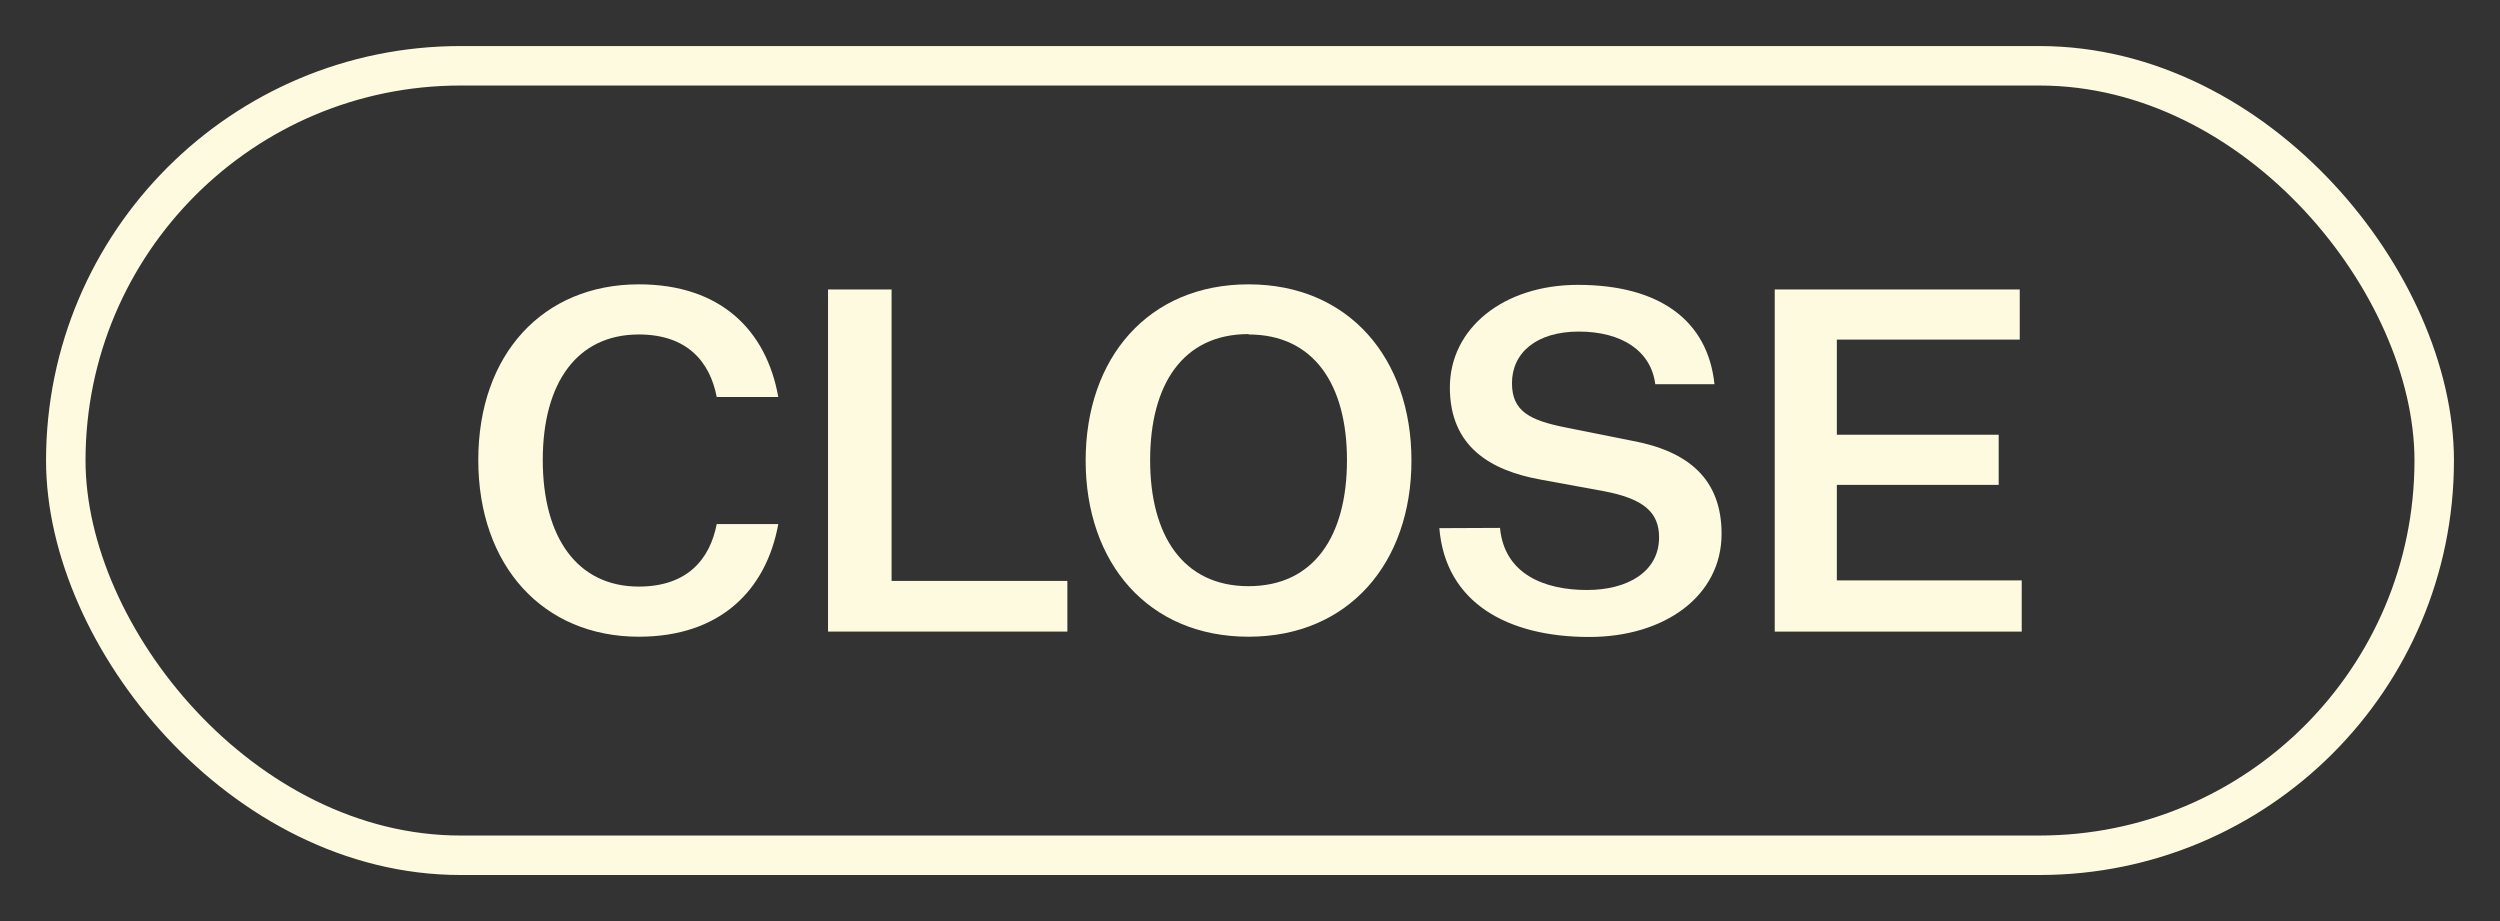 <svg id="Layer_1" data-name="Layer 1" xmlns="http://www.w3.org/2000/svg" viewBox="0 0 190 70"><rect x="0" y="0" width="190" height="70" fill="#333333" stroke="none"/><rect x="5" y="5" width="180" height="60" rx="30" style="fill:none;stroke:#fefae0;stroke-miterlimit:10;stroke-width:3px"/><path d="M48.55,44.58c3.7,0,5.41-2.1,5.92-4.75h4.68c-.91,5-4.39,8.56-10.6,8.56-7.26,0-12.2-5.37-12.2-13.43s4.94-13.35,12.2-13.35c6.21,0,9.69,3.48,10.6,8.56H54.47c-.51-2.65-2.22-4.75-5.92-4.75-4.68,0-7.3,3.66-7.3,9.54S43.87,44.58,48.55,44.58Z" style="fill:#fefae0"/><path d="M62.93,22h4.83V44.15H81.12V48H62.93Z" style="fill:#fefae0"/><path d="M94.89,48.39c-7.62,0-12.38-5.59-12.38-13.39s4.76-13.39,12.38-13.39S107.27,27.23,107.27,35,102.51,48.39,94.89,48.39Zm0-23c-5,0-7.48,3.84-7.48,9.58s2.51,9.58,7.48,9.58,7.48-3.81,7.48-9.58S99.83,25.42,94.89,25.42Z" style="fill:#fefae0"/><path d="M114,40.12c.33,3.52,3.38,4.72,6.61,4.72,3.08,0,5.48-1.38,5.48-4,0-1.88-1.13-2.94-4.25-3.52l-4.75-.87c-3.81-.69-6.9-2.5-6.9-7s4.07-7.8,9.73-7.8c6.17,0,9.87,2.68,10.38,7.55H125.8c-.32-2.55-2.57-4-5.81-4s-5.08,1.63-5.08,3.92c0,2.14,1.35,2.83,4.14,3.38l5,1c4.25.79,6.79,2.9,6.79,7.07,0,4.72-4.32,7.84-10.06,7.84-6.17,0-10.92-2.57-11.39-8.27Z" style="fill:#fefae0"/><path d="M134.88,48V22H153.5v3.81H139.6v7.23h12.3v3.81H139.6v7.26h14.05V48Z" style="fill:#fefae0"/></svg>